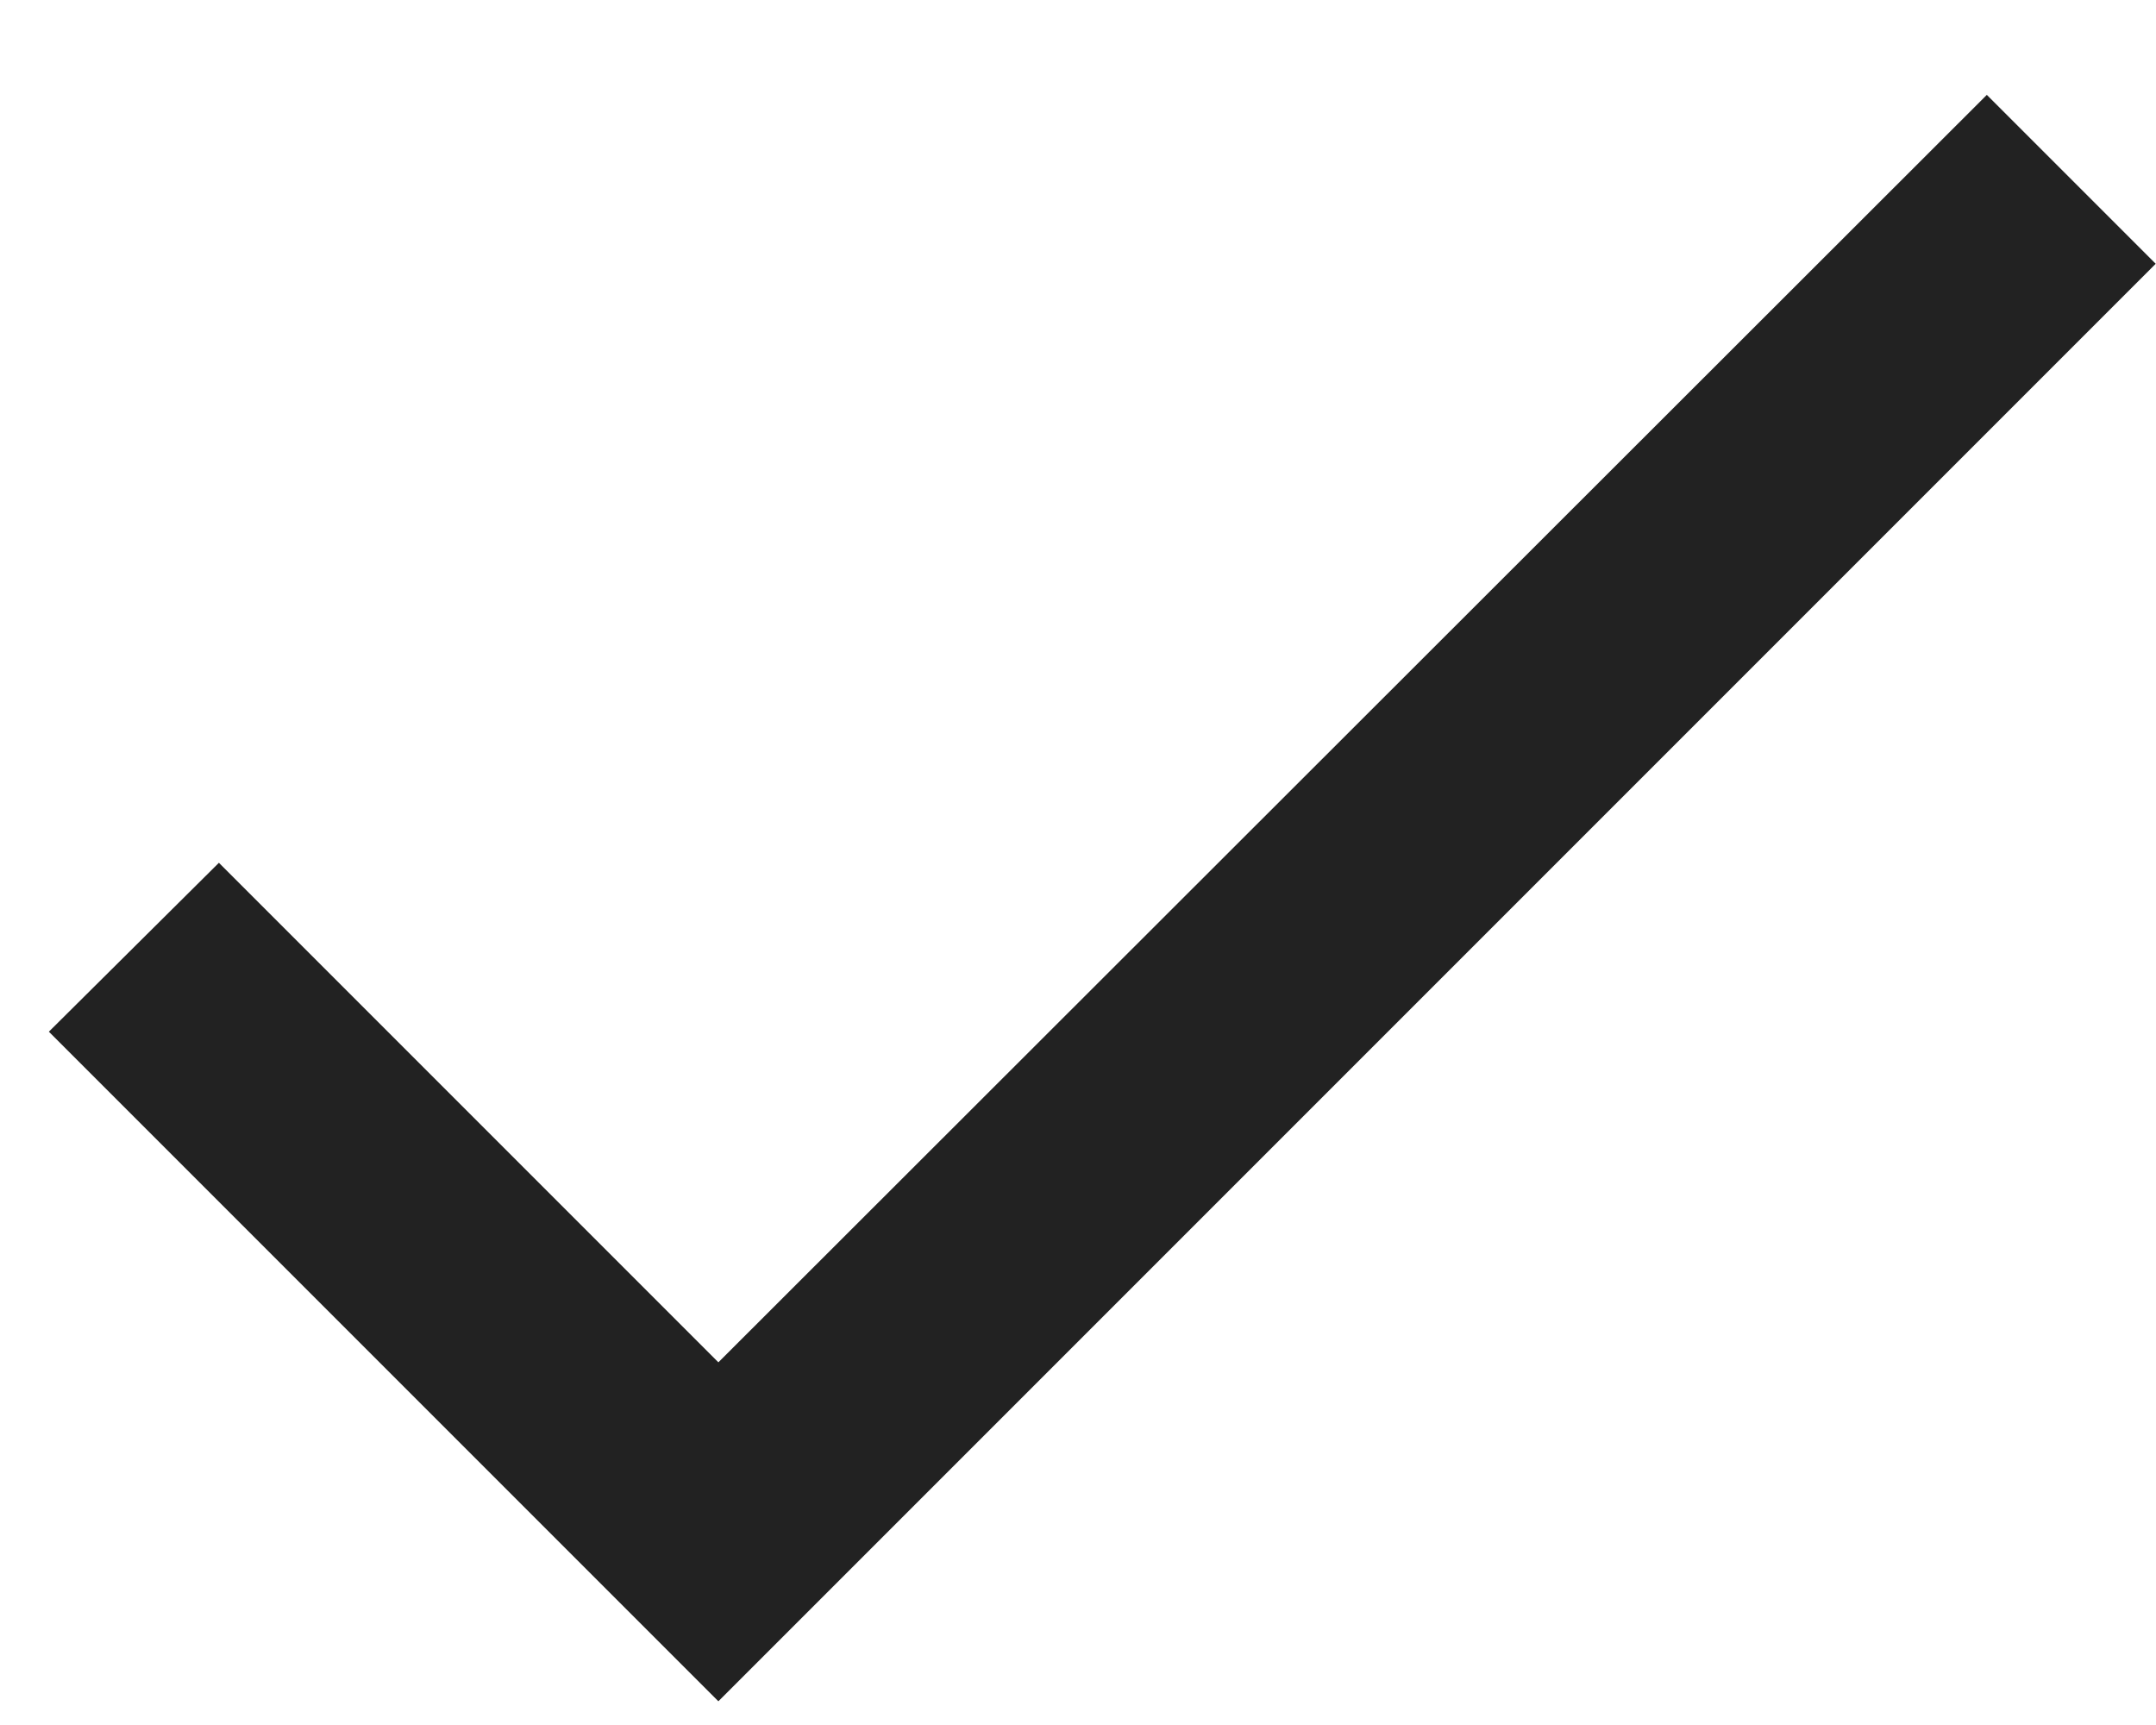 <svg width="15" height="12" viewBox="0 0 15 12" fill="none" xmlns="http://www.w3.org/2000/svg">
<path d="M4.998 9.477L1.523 6.002L0.34 7.177L4.998 11.835L14.998 1.835L13.823 0.66L4.998 9.477Z" fill="#222222"/>
</svg>
